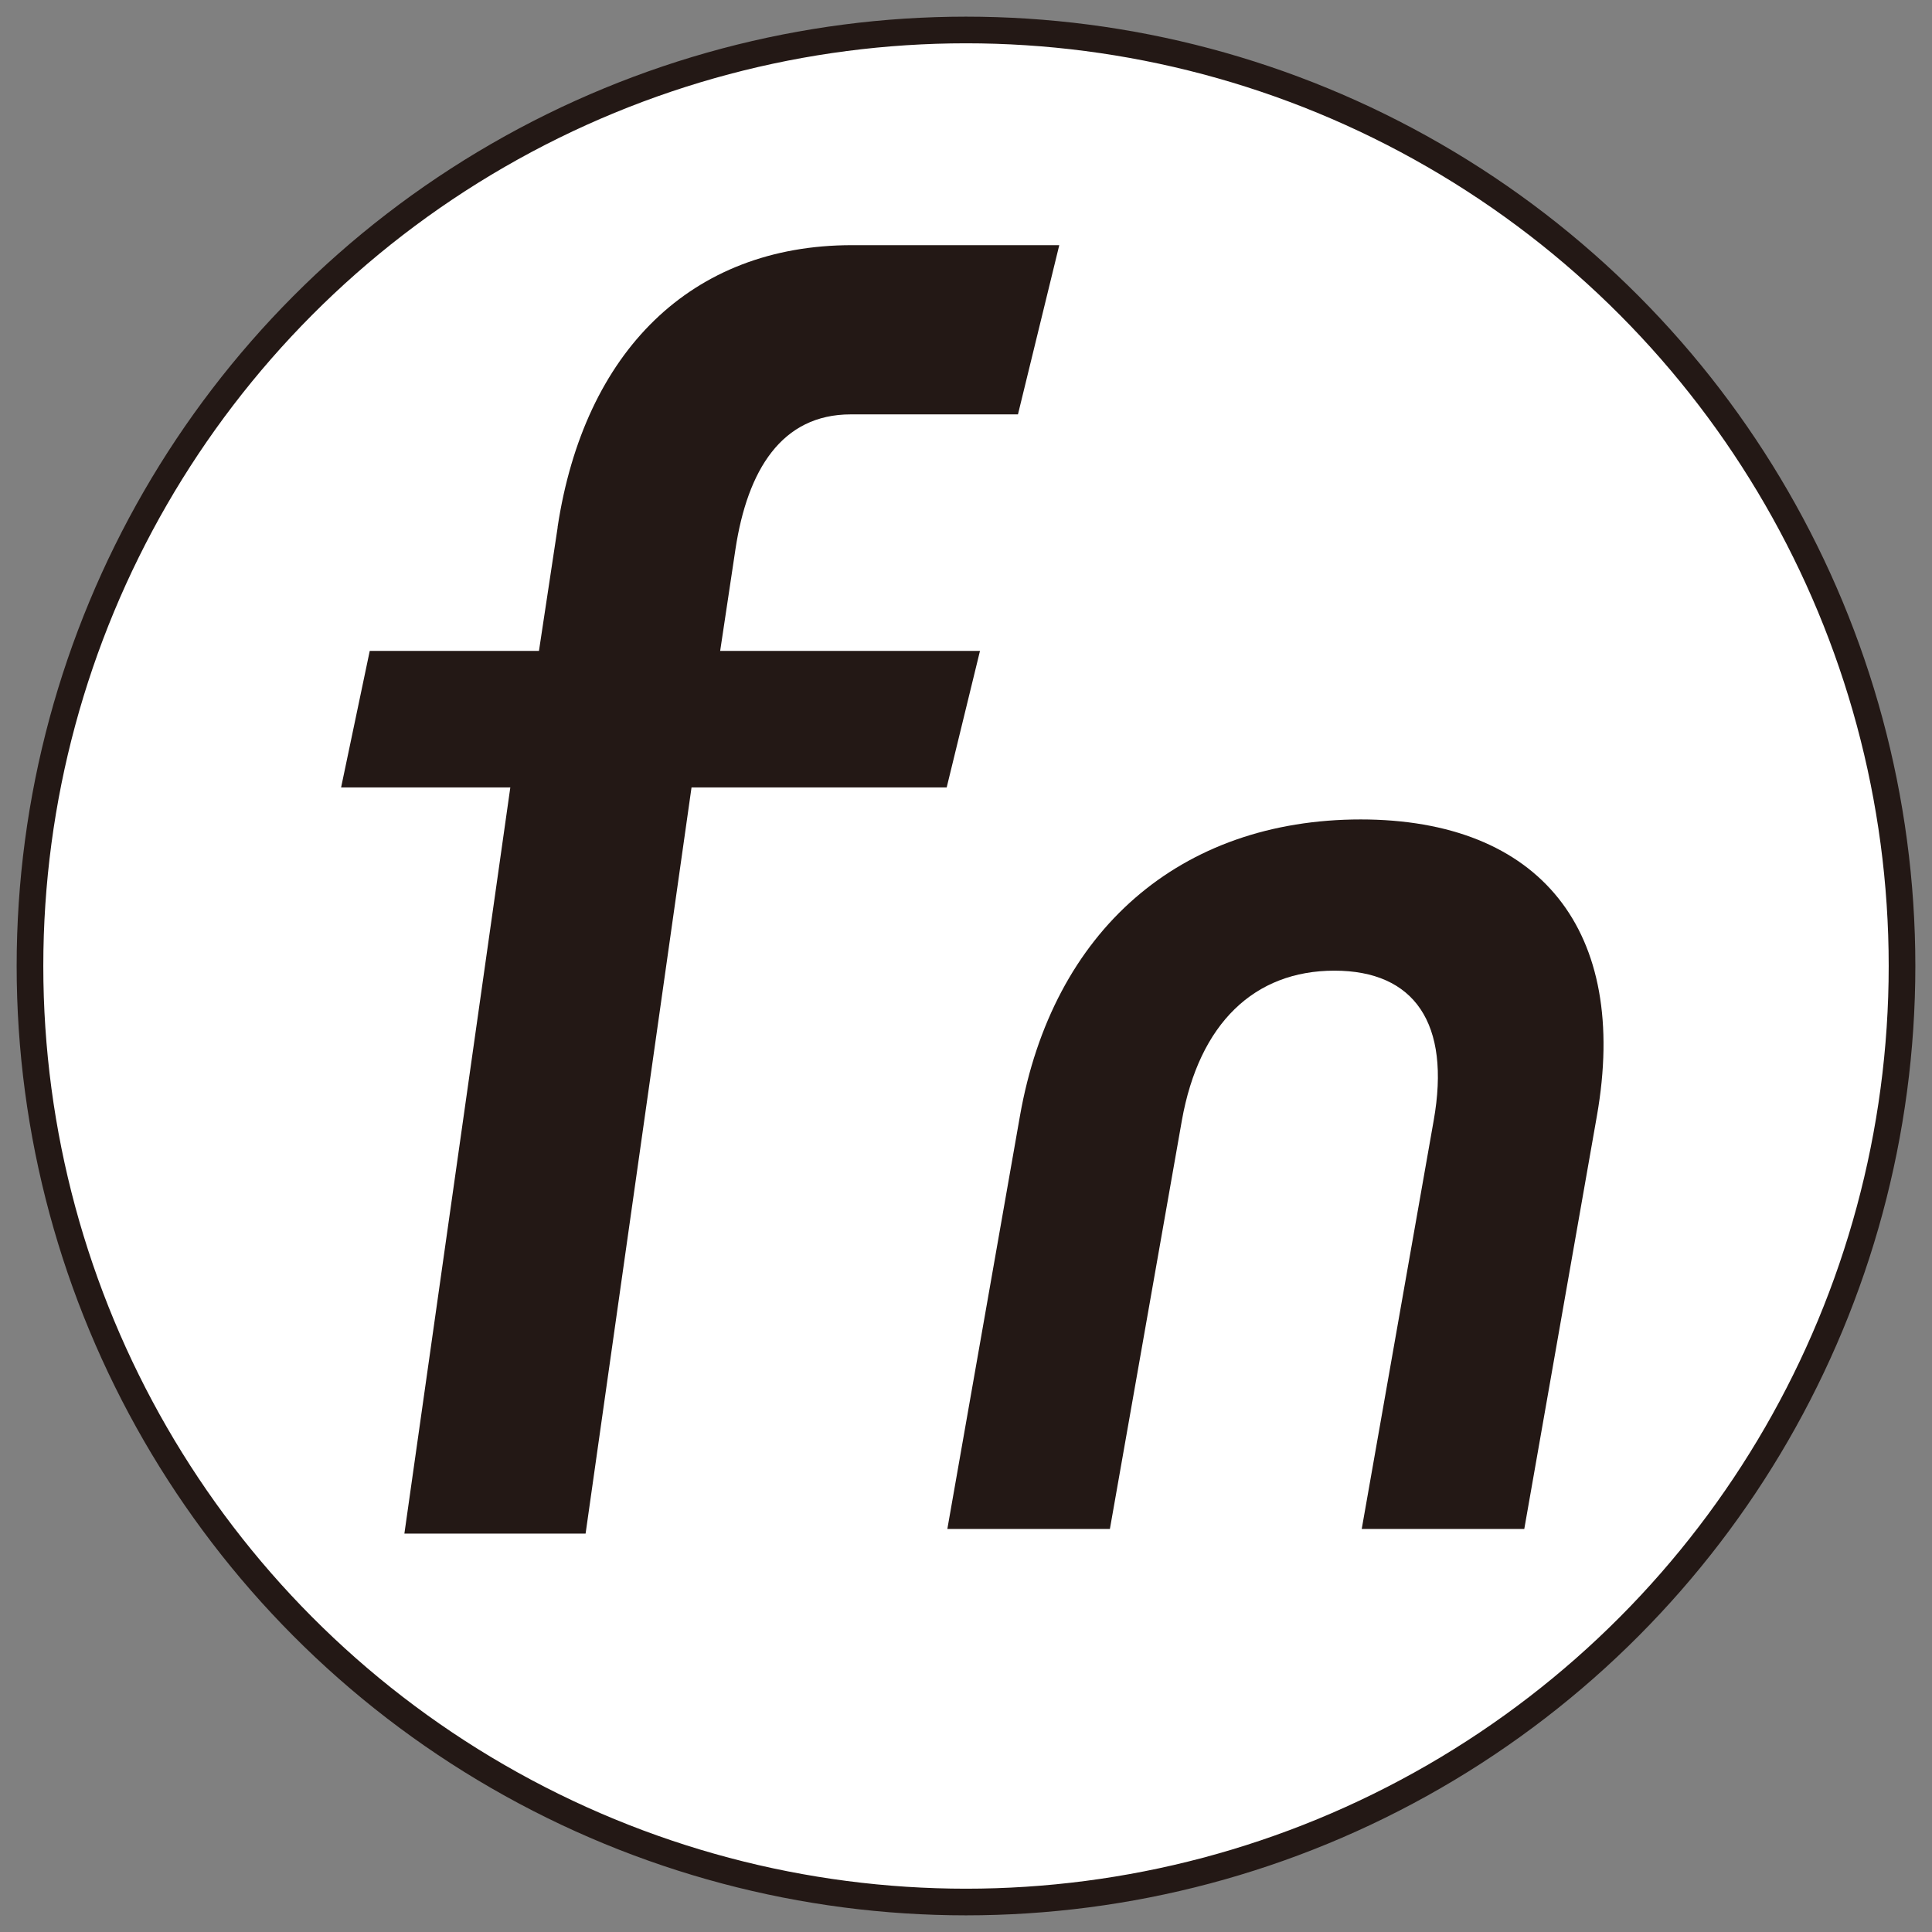 <?xml version="1.0" encoding="UTF-8"?>
<svg xmlns="http://www.w3.org/2000/svg" version="1.1" viewBox="0 0 290 290">
  <rect x="0" y="0" width="290" height="290" fill="#808080" stroke="none"/>
  <defs>
    <style>
      .cls-1 {
        fill: #fff;
        stroke: #231815;
        stroke-miterlimit: 10;
        stroke-width: 4px;
      }

      .cls-2 {
        fill: #231815;
      }
    </style>
  </defs>
  <!-- Generator: Adobe Illustrator 28.7.1, SVG Export Plug-In . SVG Version: 1.2.0 Build 142)  -->
  <g>
    <g id="_レイヤー_1" data-name="レイヤー_1">
      <g>
        <circle class="cls-1" cx="145" cy="145" r="140.5"/>
        <g>
          <path class="cls-2" d="M83.7,79.2l-2.8,18.5h-25.4l-4.3,20.5h25.4l-15.9,112h27.2l15.9-112h38.3s5-20.5,5-20.5h-39s2.3-15.3,2.3-15.3c1.8-11.8,6.9-20.2,17.3-20.2h25.1l6.2-25.4h-31.1c-24.2,0-40.2,16-44.2,42.3Z"/>
          <path class="cls-2" d="M204.2,123c27,0,40.4,16.7,35.5,44.5l-10.9,62h-24.4l10.8-61.3c2.6-14.6-2.9-22.5-14.9-22.5s-20.3,7.9-22.9,22.5l-10.8,61.3h-24.4l10.9-62c4.9-27.8,24-44.5,51.2-44.5Z"/>
        </g>
      </g>
    </g>
  </g>
</svg>